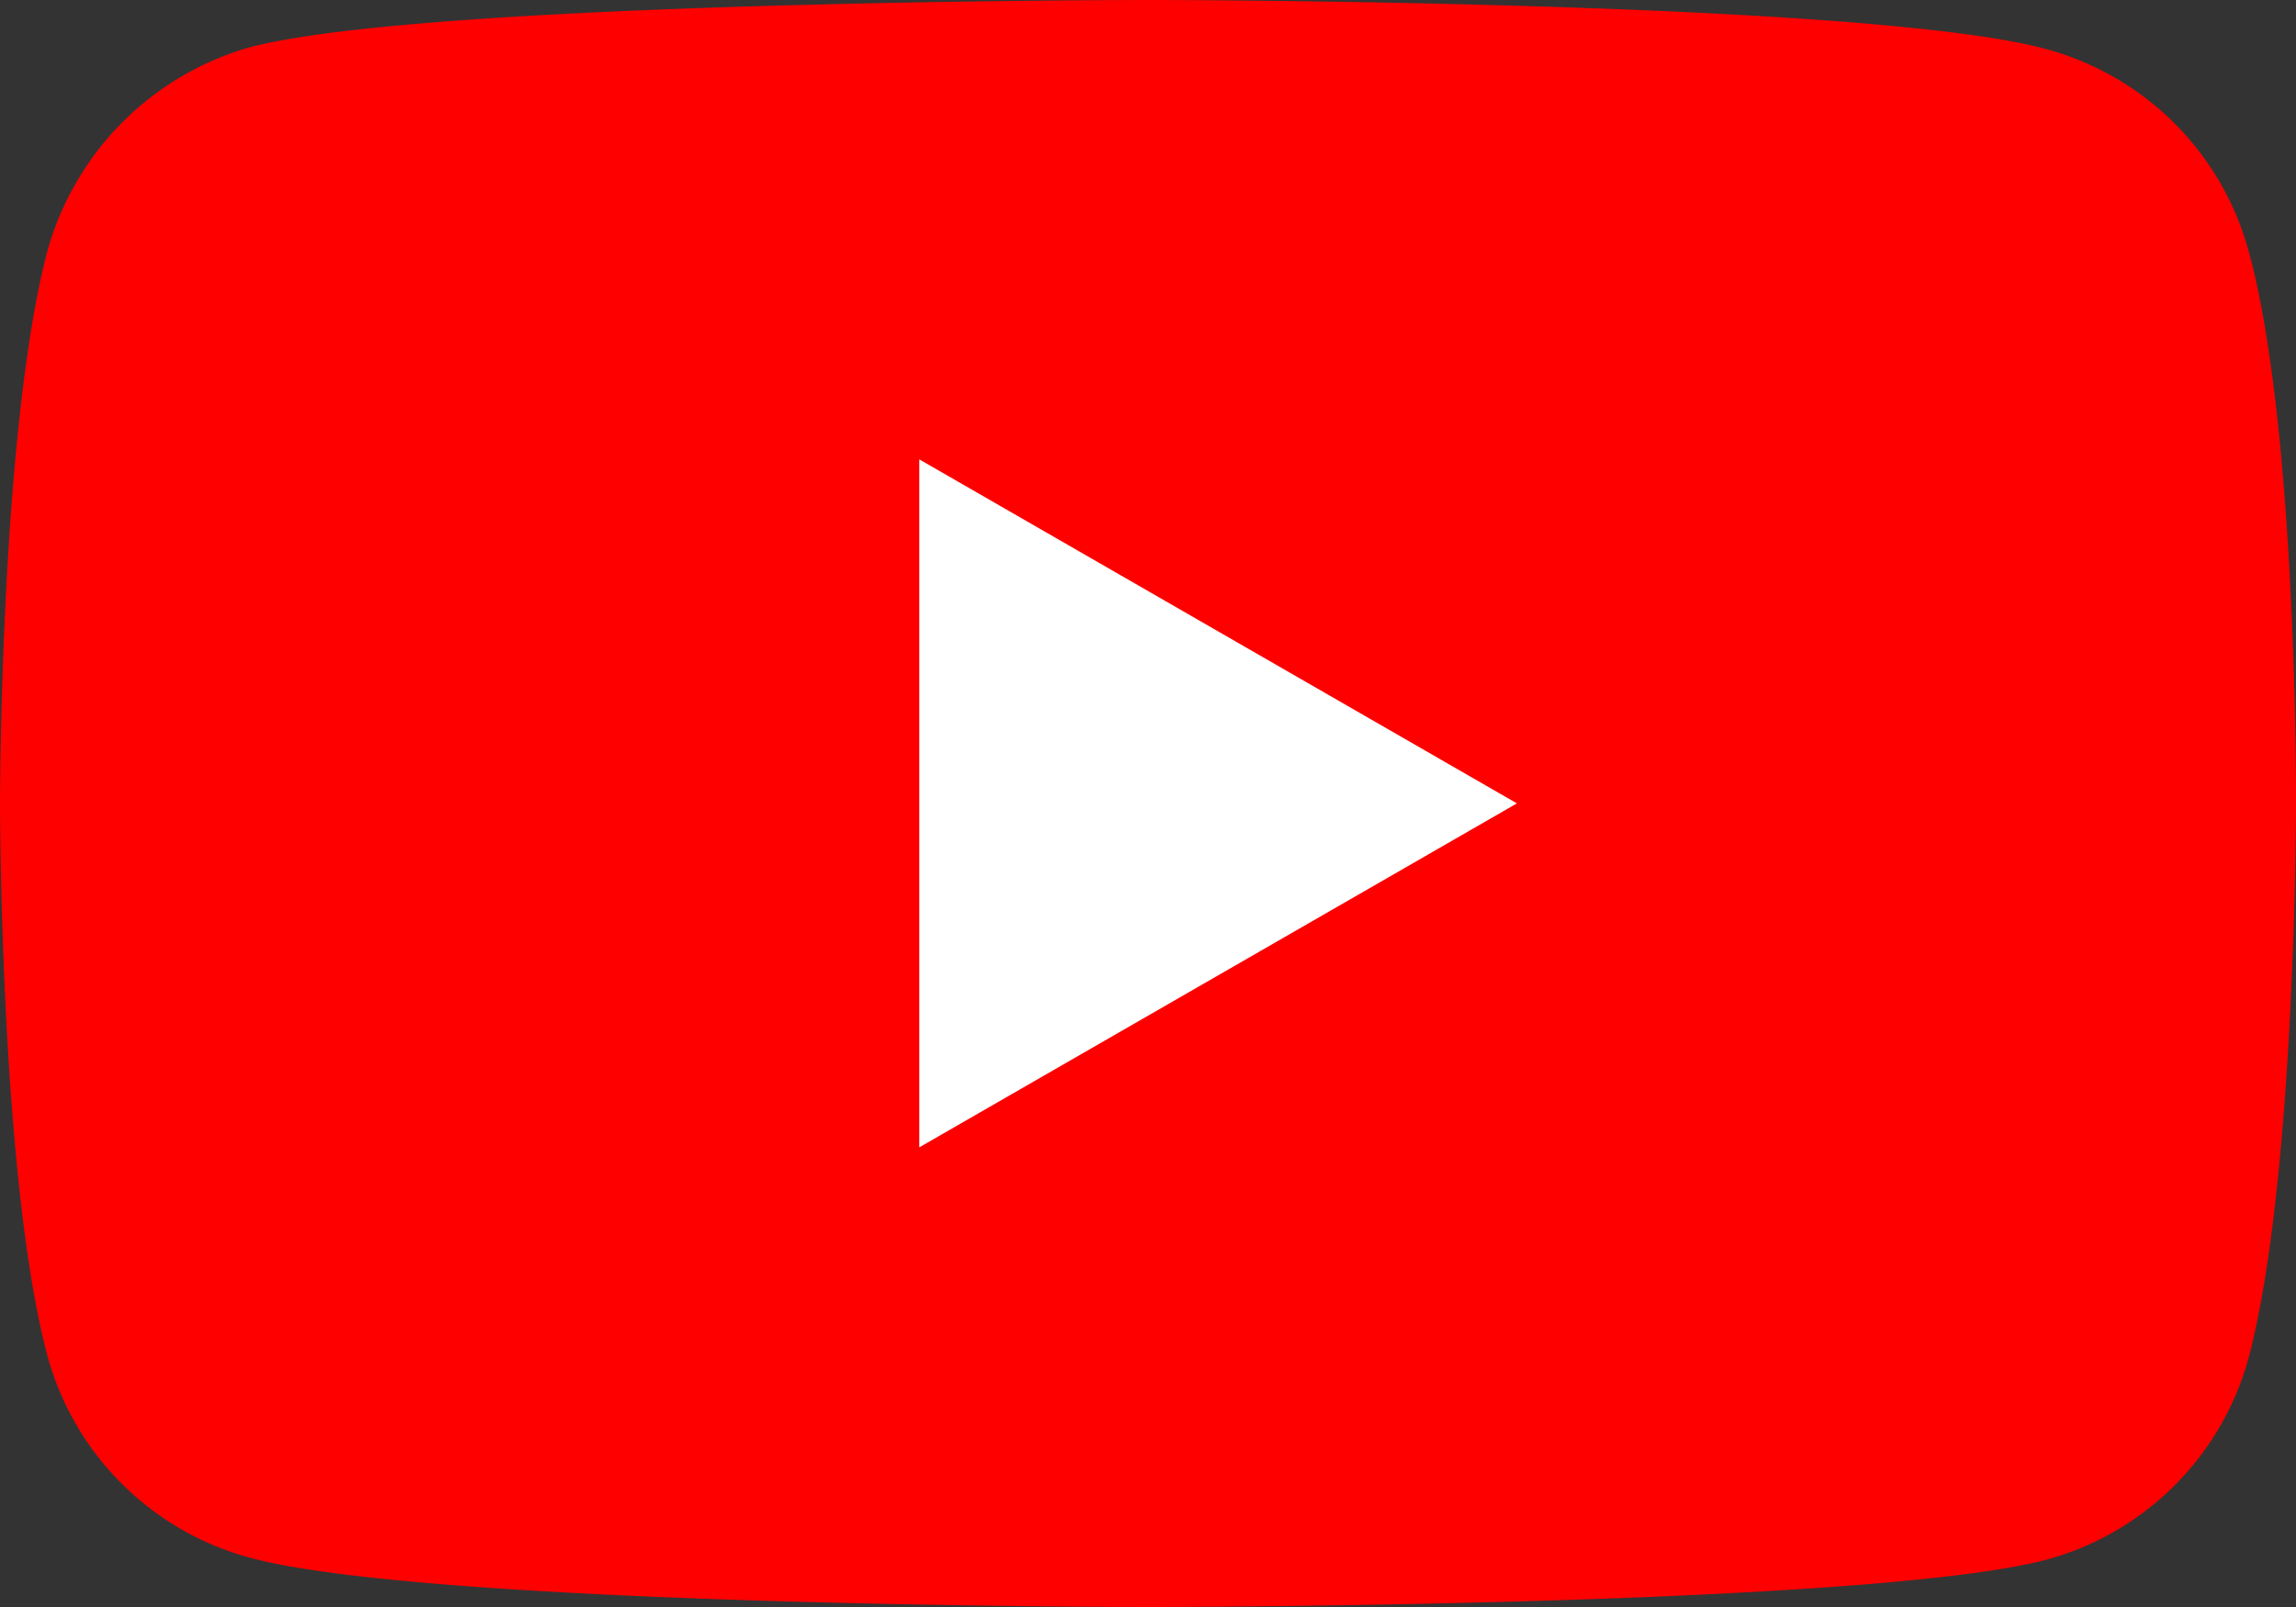 <svg width="40" height="28" fill="none" xmlns="http://www.w3.org/2000/svg"><rect width="100%" height="100%" fill="#333333" stroke="none"/><path d="M39.176 4.38A5.01 5.01 0 0035.65.856C32.523 0 19.999 0 19.999 0S7.48 0 4.35.824A5.115 5.115 0 00.824 4.38C0 7.507 0 13.998 0 13.998s0 6.525.824 9.617A5.008 5.008 0 004.35 27.14C7.512 28 20 28 20 28s12.521 0 15.652-.824a5.012 5.012 0 003.525-3.526C40 20.523 40 14.032 40 14.032s.032-6.525-.824-9.652z" fill="red"/><path d="M16.016 8.004v11.987l10.411-5.993-10.411-5.994z" fill="#fff"/></svg>